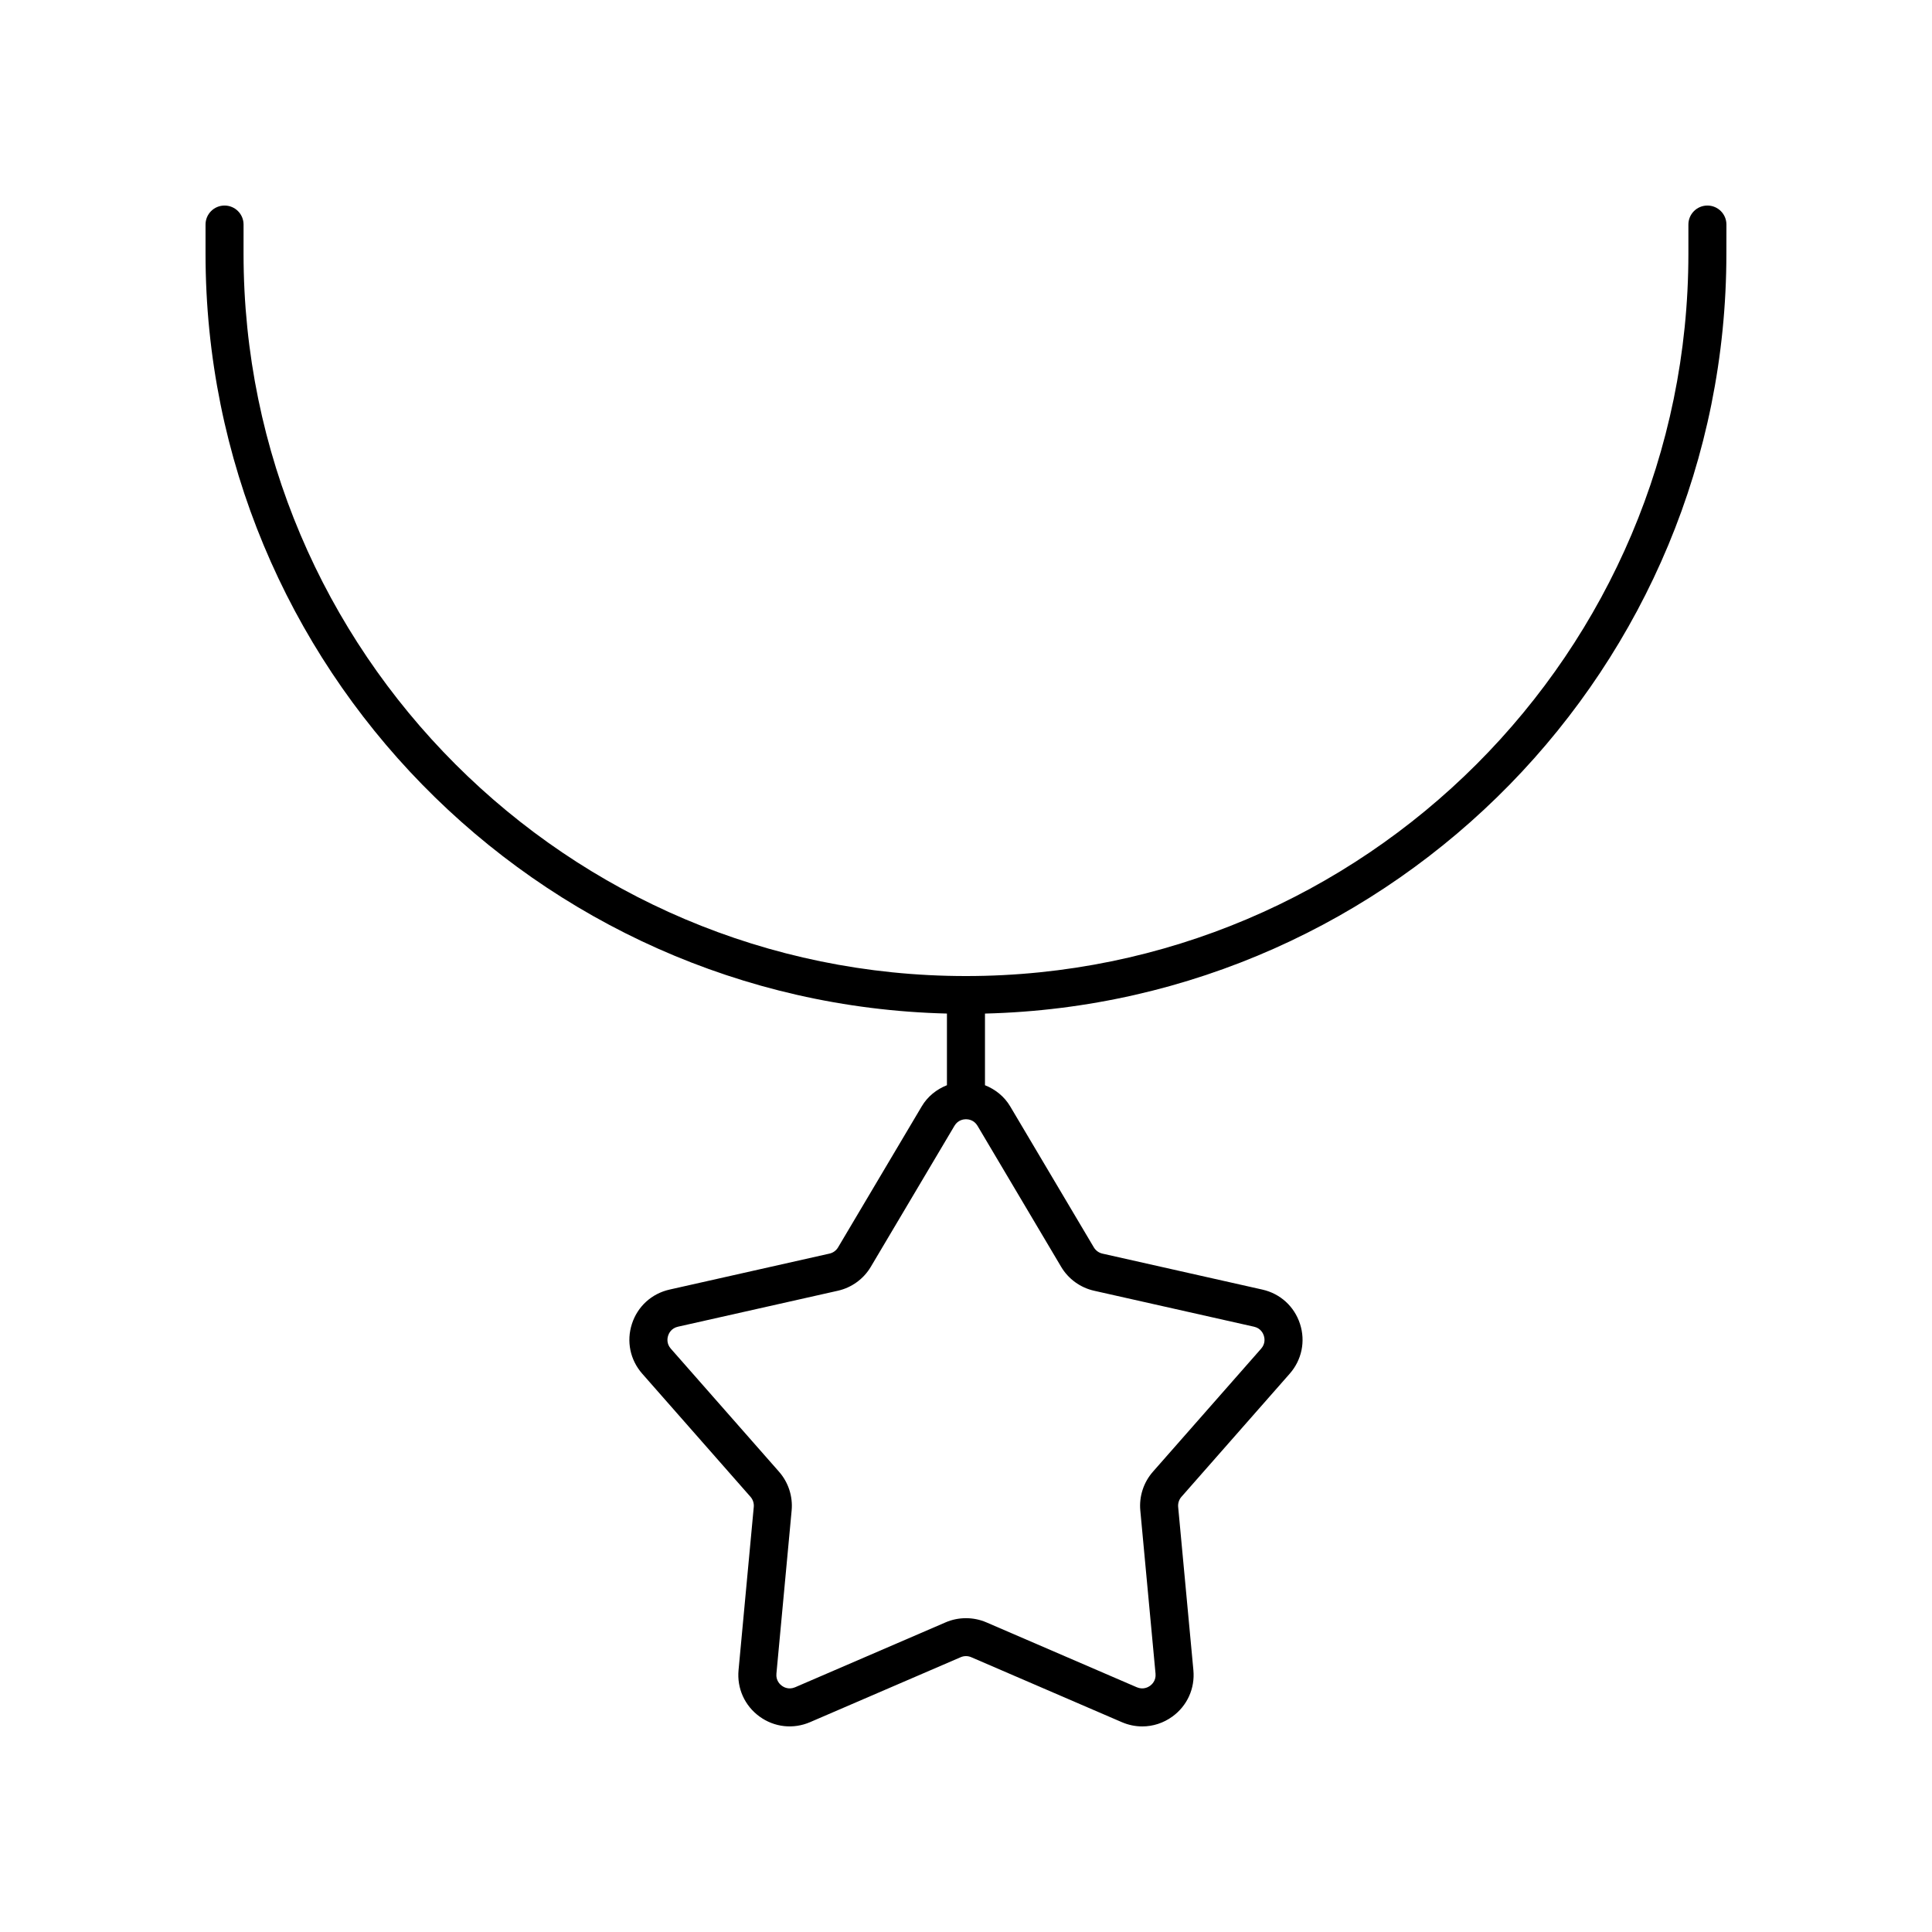 <?xml version="1.0" encoding="UTF-8"?>
<!-- The Best Svg Icon site in the world: iconSvg.co, Visit us! https://iconsvg.co -->
<svg fill="#000000" width="800px" height="800px" version="1.1" viewBox="144 144 512 512" xmlns="http://www.w3.org/2000/svg">
 <path d="m601.52 203.51c0-2.785-2.254-5.039-5.039-5.039-2.781 0-5.039 2.254-5.039 5.039v7.703c0 105.56-85.883 191.45-191.45 191.45-105.56 0-191.45-85.883-191.45-191.45l0.004-7.703c0-2.785-2.254-5.039-5.039-5.039-2.781 0-5.039 2.254-5.039 5.039v7.703c0 109.43 87.691 198.7 196.48 201.39v18.988c-2.734 1.09-5.113 2.961-6.68 5.609l-22.168 37.363c-0.496 0.836-1.32 1.441-2.269 1.652l-42.387 9.535c-4.742 1.062-8.469 4.457-9.973 9.078-1.504 4.621-0.484 9.566 2.727 13.215l28.688 32.625c0.645 0.734 0.961 1.707 0.871 2.676l-4.035 43.258c-0.449 4.84 1.629 9.438 5.559 12.297 3.934 2.856 8.941 3.406 13.406 1.484l39.891-17.199c0.898-0.395 1.93-0.391 2.816-0.004l39.895 17.207c1.758 0.758 3.598 1.133 5.426 1.133 2.816 0 5.598-0.887 7.984-2.617 3.93-2.859 6.012-7.453 5.559-12.297l-4.035-43.258c-0.09-0.969 0.227-1.945 0.871-2.676l28.688-32.625c3.211-3.652 4.231-8.594 2.727-13.215s-5.234-8.016-9.969-9.078l-42.391-9.535c-0.945-0.211-1.773-0.816-2.273-1.652l-22.164-37.363c-1.566-2.644-3.949-4.516-6.684-5.609v-18.988c108.8-2.691 196.48-91.965 196.48-201.39zm-176.31 276.2c1.902 3.219 5.086 5.531 8.734 6.348l42.391 9.535c1.777 0.398 2.406 1.785 2.594 2.363 0.188 0.582 0.496 2.078-0.711 3.449l-28.688 32.625c-2.469 2.805-3.684 6.543-3.336 10.262l4.035 43.258c0.168 1.82-0.957 2.848-1.453 3.207-0.492 0.359-1.816 1.098-3.492 0.391l-39.895-17.211c-1.715-0.738-3.555-1.102-5.394-1.102s-3.68 0.363-5.394 1.102c0 0.004-0.004 0.004-0.004 0.004l-39.895 17.207c-1.684 0.707-3.004-0.031-3.492-0.391-0.496-0.359-1.621-1.387-1.453-3.207l4.035-43.258c0.348-3.719-0.867-7.457-3.336-10.262l-28.688-32.625c-1.207-1.371-0.898-2.867-0.711-3.449 0.188-0.574 0.816-1.965 2.598-2.363l42.387-9.535c3.648-0.816 6.832-3.129 8.734-6.348l22.164-37.359c0.93-1.57 2.445-1.742 3.055-1.742s2.121 0.172 3.055 1.742z"/>
</svg>